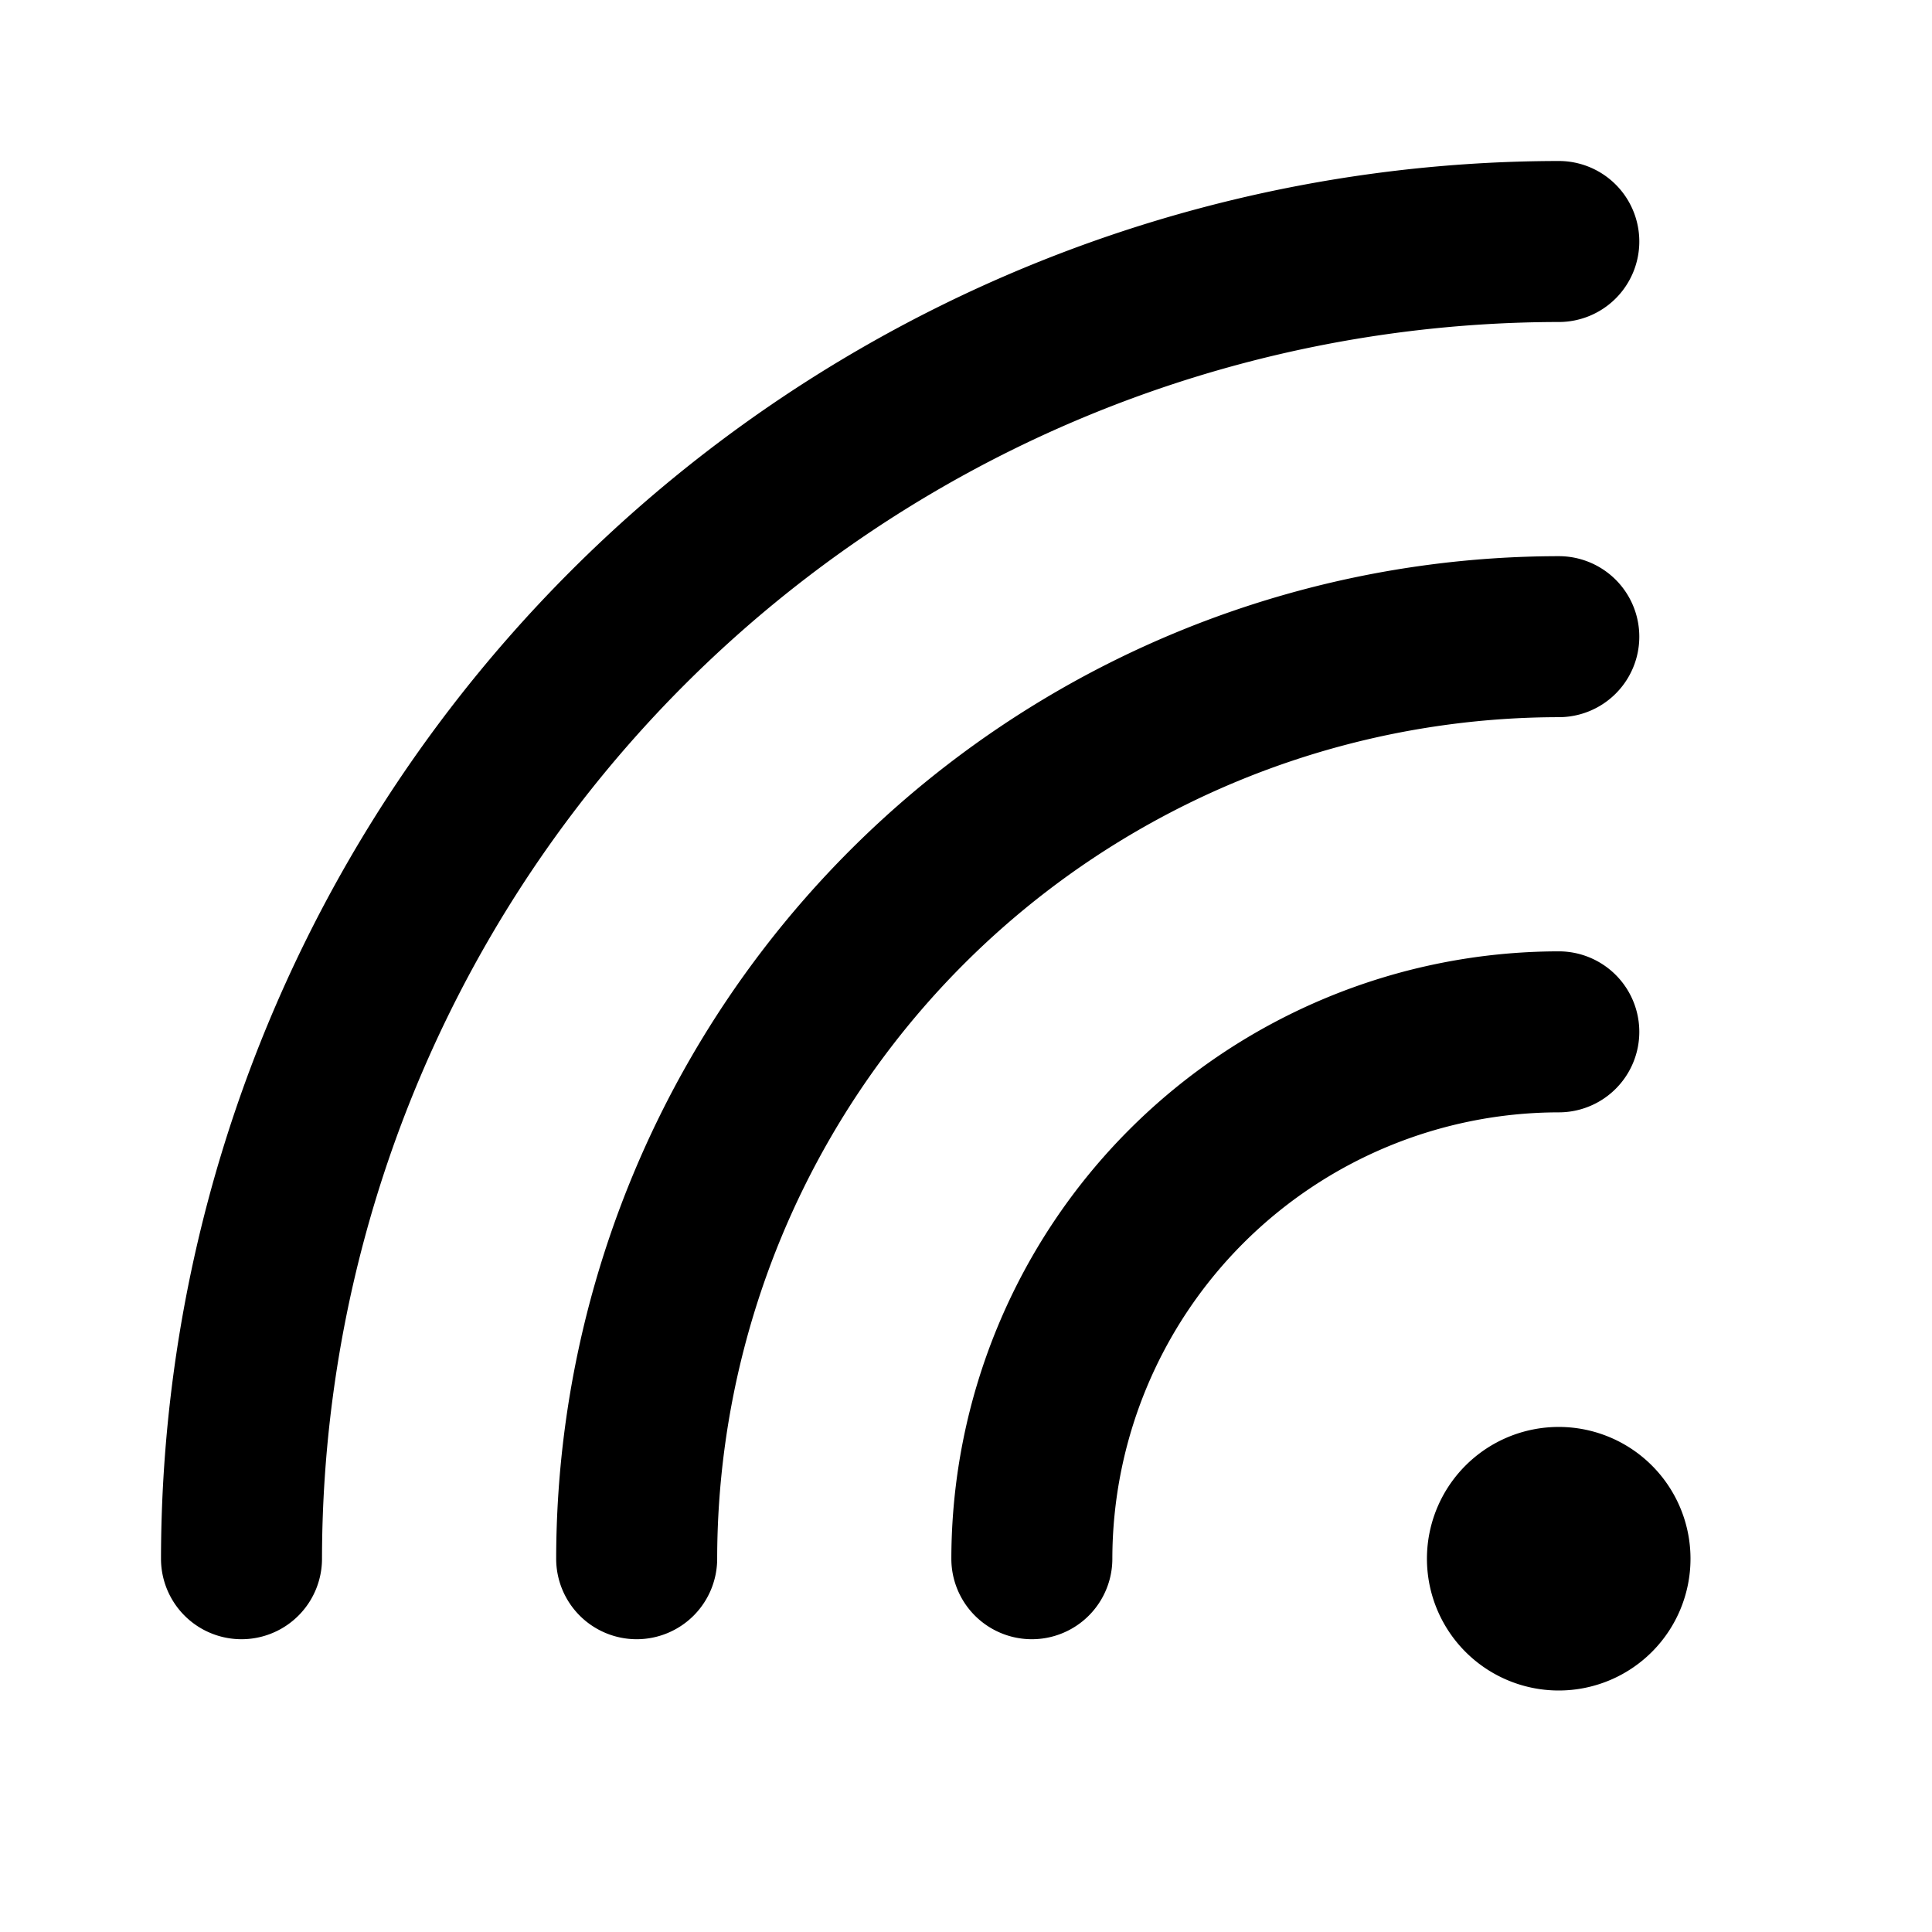 <?xml version="1.0" encoding="utf-8"?><!-- Uploaded to: SVG Repo, www.svgrepo.com, Generator: SVG Repo Mixer Tools -->
<svg fill="#000000" width="800px" height="800px" viewBox="0 0 24 24" xmlns="http://www.w3.org/2000/svg"><path d="M20.364,3a1,1,0,0,1-1,1A15.381,15.381,0,0,0,4,19.363a1,1,0,0,1-2,0A17.384,17.384,0,0,1,19.364,2,1,1,0,0,1,20.364,3ZM7.909,20.363a1,1,0,0,0,1-1A10.467,10.467,0,0,1,19.364,8.909a1,1,0,1,0,0-2A12.469,12.469,0,0,0,6.909,19.363,1,1,0,0,0,7.909,20.363Zm5.909-1a5.552,5.552,0,0,1,5.546-5.545,1,1,0,0,0,0-2,7.554,7.554,0,0,0-7.546,7.545,1,1,0,0,0,2,0Zm7.182,0A1.637,1.637,0,1,0,19.364,21,1.637,1.637,0,0,0,21,19.364Z"/></svg>